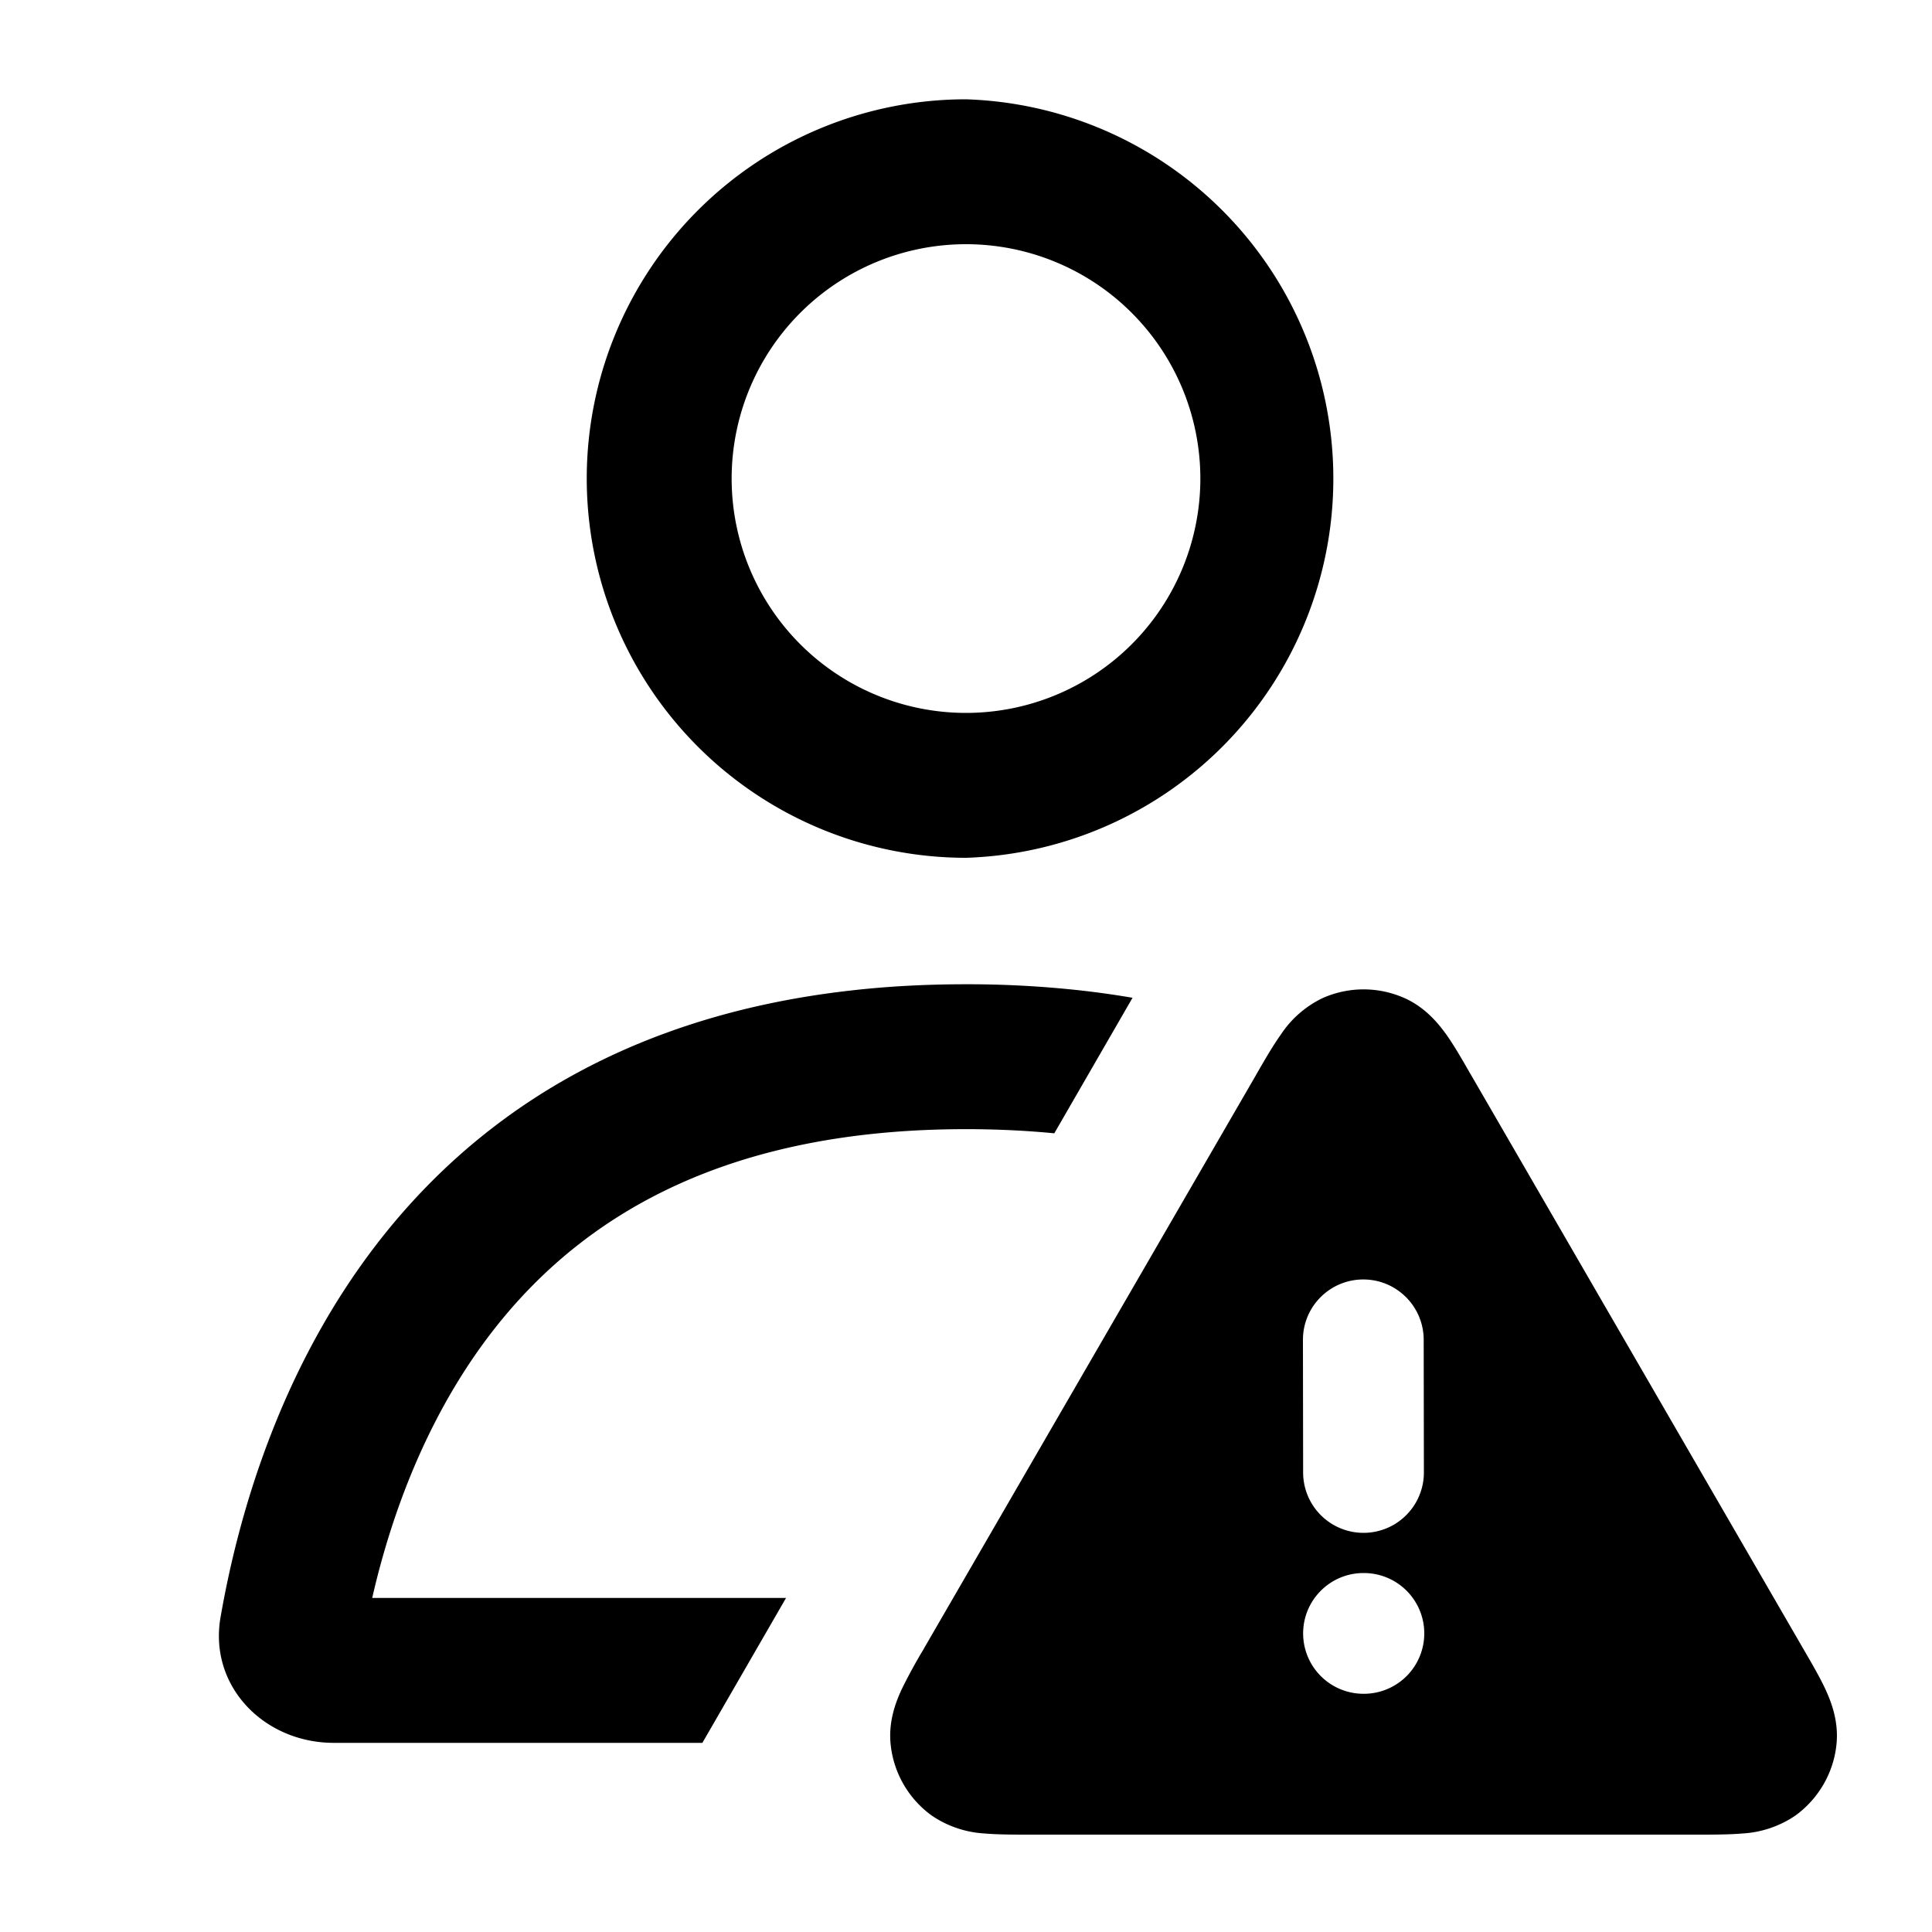 <svg xmlns="http://www.w3.org/2000/svg" width="20" height="20" fill="currentColor" viewBox="0 0 20 20">
  <g class="user-filled-warning-20px">
    <path fill-rule="evenodd" d="M14.539 10.332c.218.097.353.266.435.38.08.113.163.257.247.404l.012.02 3.438 5.938c.085.146.169.291.227.416.059.129.138.33.113.569-.03.293-.185.56-.423.734a1.079 1.079 0 0 1-.549.187c-.138.012-.305.012-.474.012h-6.9c-.169 0-.336 0-.473-.012a1.079 1.079 0 0 1-.549-.187 1.041 1.041 0 0 1-.423-.734c-.025-.24.054-.44.113-.569a5.54 5.54 0 0 1 .227-.416l.011-.02 3.427-5.918.011-.02c.085-.147.168-.291.248-.403a1.08 1.08 0 0 1 .435-.381c.27-.12.577-.12.847 0Zm-.426 2.913c.345 0 .625.28.625.625l.002 1.373a.625.625 0 0 1-1.25 0l-.002-1.373c0-.346.28-.625.625-.625Zm-.623 3.664c0-.345.28-.625.625-.625h.004a.625.625 0 1 1 0 1.25h-.004a.625.625 0 0 1-.625-.625Z" class="secondary" clip-rule="evenodd"/>
    <path fill-rule="evenodd" d="M10 10.189c-.414 0-.806.021-1.177.063-4.857.54-6.18 4.418-6.54 6.49-.124.713.45 1.3 1.173 1.3h3.815l.866-1.5H3.853c.21-.918.618-2.028 1.393-2.943.859-1.013 2.267-1.91 4.754-1.91.322 0 .626.015.914.043l.81-1.403a9.355 9.355 0 0 0-.547-.077A10.649 10.649 0 0 0 10 10.189ZM6.074 4.954A3.928 3.928 0 0 0 10 8.88a3.928 3.928 0 0 0 0-7.852 3.926 3.926 0 0 0-3.926 3.926Zm6.352 0a2.426 2.426 0 1 1-4.852 0 2.426 2.426 0 0 1 4.852 0Z" class="Subtract" clip-rule="evenodd"/>
  </g>
</svg>
